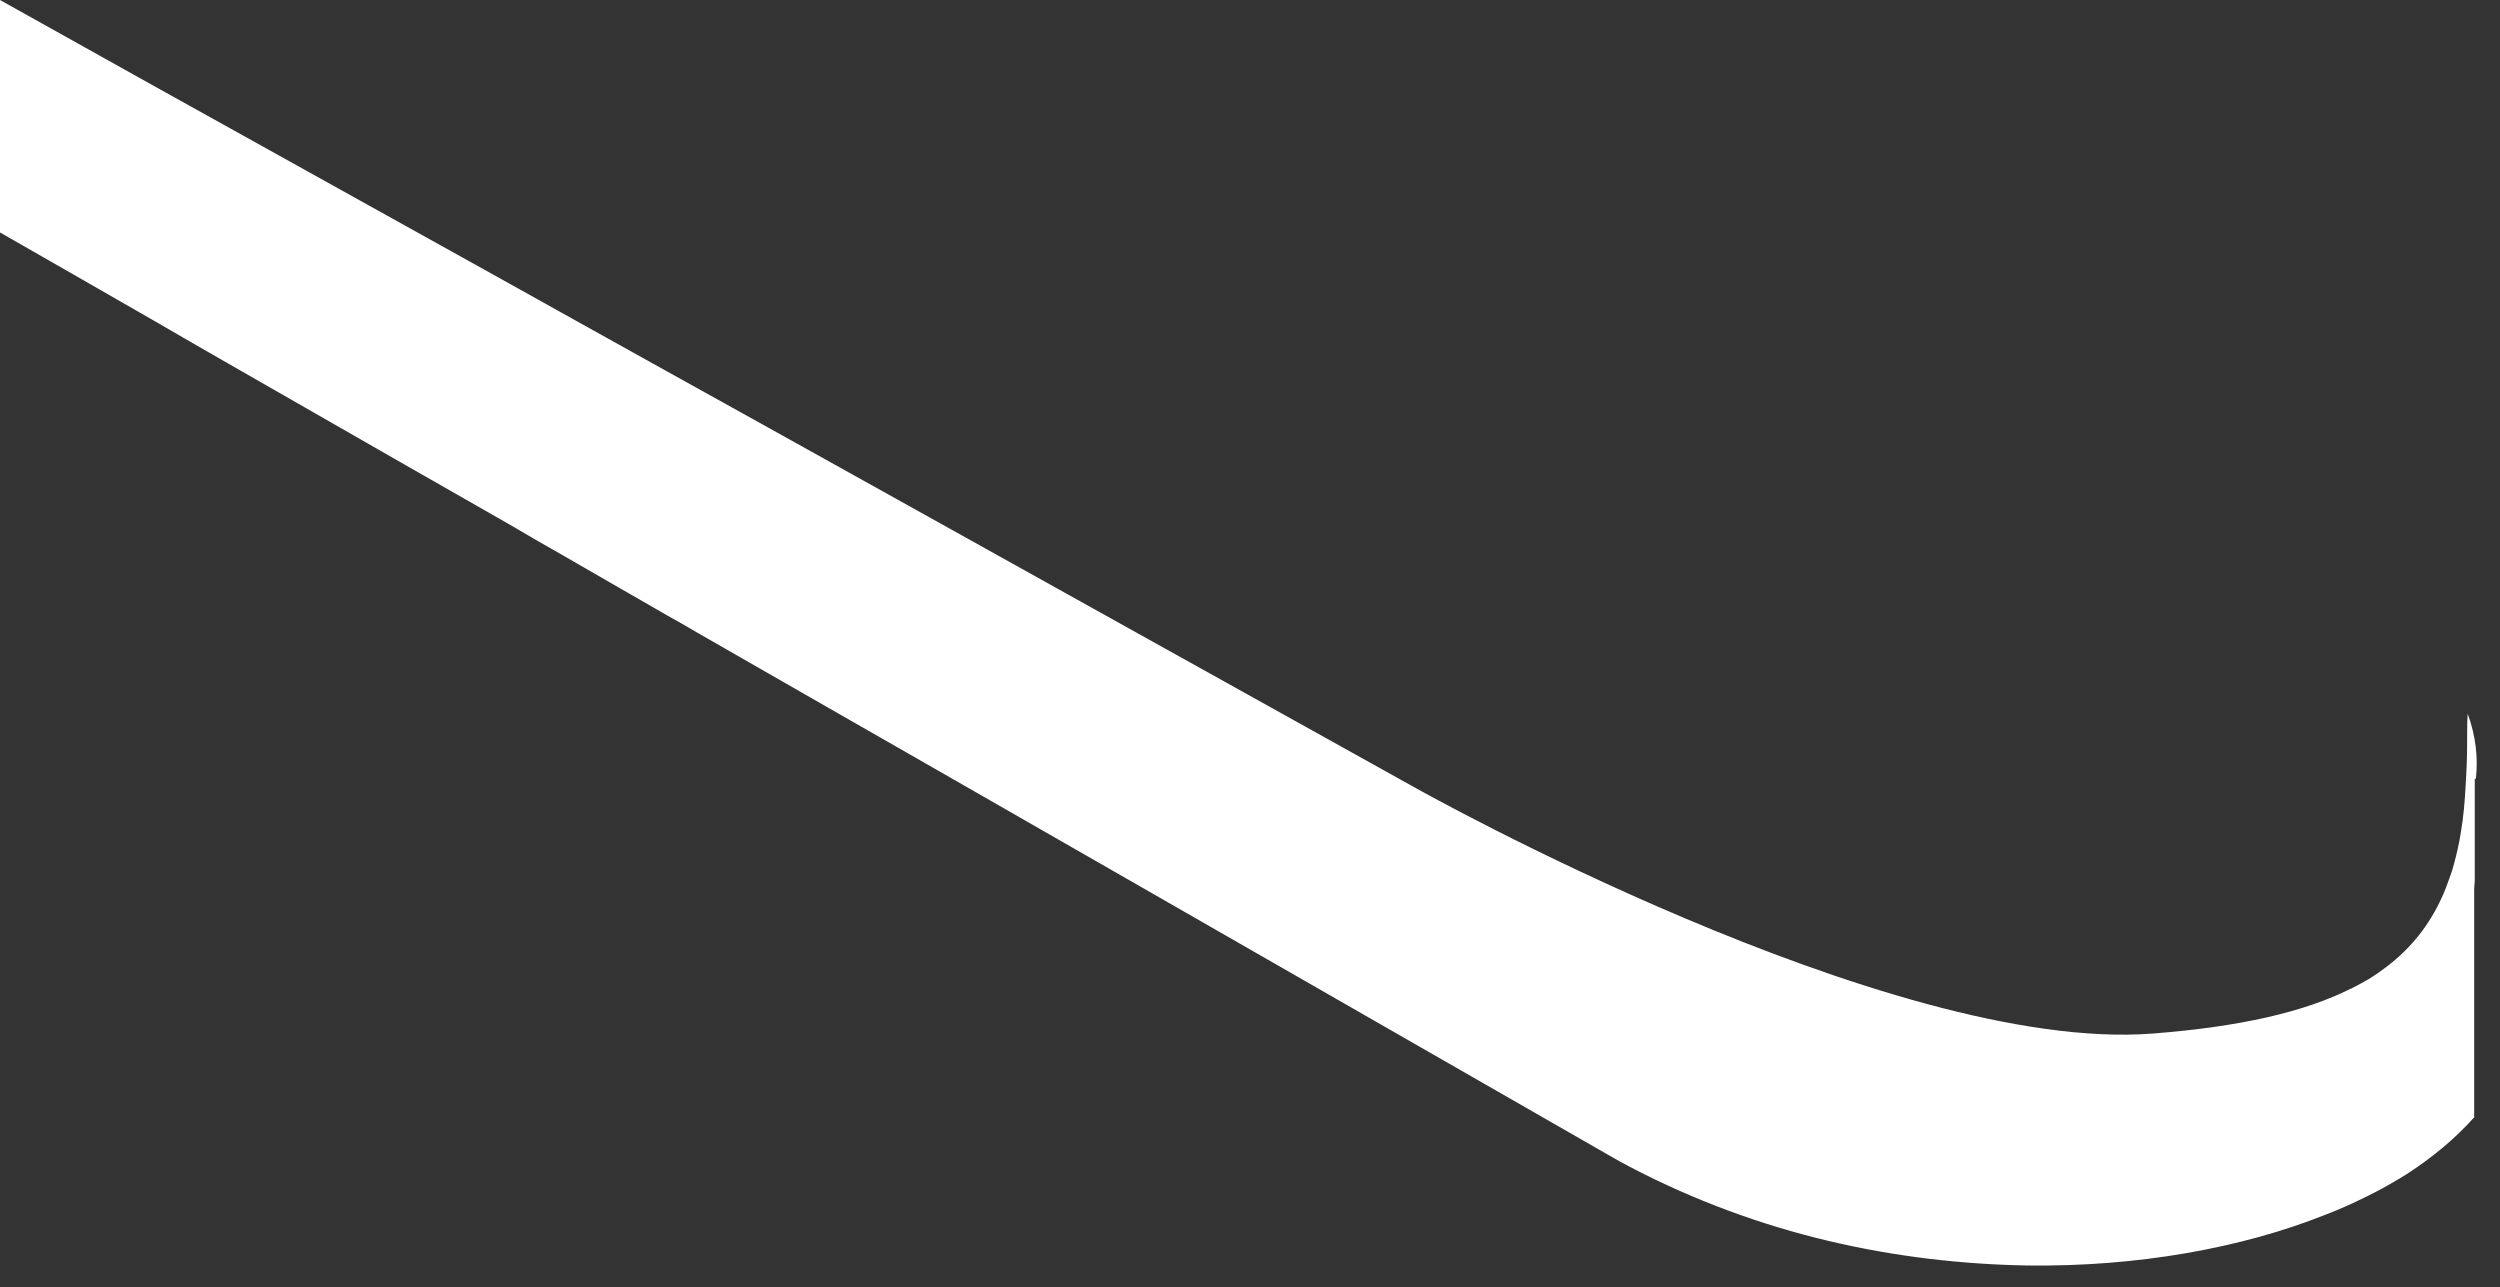 <?xml version="1.0" encoding="utf-8"?>
<svg xmlns="http://www.w3.org/2000/svg" fill="none" height="100%" overflow="visible" preserveAspectRatio="none" style="display: block;" viewBox="0 0 101 52" width="100%">
<rect x="0" y="0" width="101" height="52" fill="#333333" stroke="none"/>
<path d="M99.98 31.475V35.588L99.957 35.885V38.364C99.957 38.364 99.957 38.433 99.957 38.478V41.689V45.162H99.935C99.203 45.984 98.288 46.75 97.213 47.447C96.745 47.733 96.265 48.018 95.727 48.281C95.681 48.304 95.636 48.327 95.59 48.349C95.064 48.612 94.504 48.864 93.932 49.081C90.548 50.429 86.329 51.183 81.905 51.126C79.275 51.08 76.566 50.772 73.868 50.132C71.169 49.492 68.46 48.509 65.842 47.138C65.556 46.99 65.27 46.83 64.996 46.67C61.063 44.419 54.123 40.432 46.051 35.805C43.456 34.32 40.747 32.766 37.98 31.178C34.744 29.327 31.429 27.431 28.148 25.546C27.759 25.317 27.37 25.089 26.97 24.872C25.507 24.026 24.066 23.204 22.626 22.37C21.94 21.981 21.265 21.593 20.591 21.193C19.15 20.37 17.732 19.559 16.349 18.771C13.605 17.194 10.976 15.698 8.552 14.304C7.751 13.835 6.974 13.401 6.219 12.956C3.887 11.619 1.784 10.408 0 9.391V0L6.219 3.473L20.602 11.47L22.671 12.624L26.982 15.024L30.686 17.08L38.014 21.159L45.994 25.603L57.244 31.864C57.244 31.864 76.314 42.569 86.947 41.757C90.491 41.483 93.086 40.889 94.973 39.941C94.996 39.941 95.007 39.941 95.03 39.918C95.258 39.804 95.476 39.678 95.681 39.564C95.945 39.404 96.185 39.233 96.413 39.061C97.419 38.296 98.14 37.37 98.643 36.273C98.757 36.034 98.86 35.759 98.951 35.497C99.031 35.291 99.1 35.074 99.157 34.845C99.26 34.457 99.352 34.057 99.42 33.623C99.523 33.017 99.58 32.366 99.614 31.692C99.649 31.144 99.672 30.561 99.672 29.944C99.672 29.544 99.672 29.167 99.695 28.836C100.026 29.739 100.117 30.618 100.026 31.452L99.98 31.475Z" fill="white" id="Vector"/>
</svg>